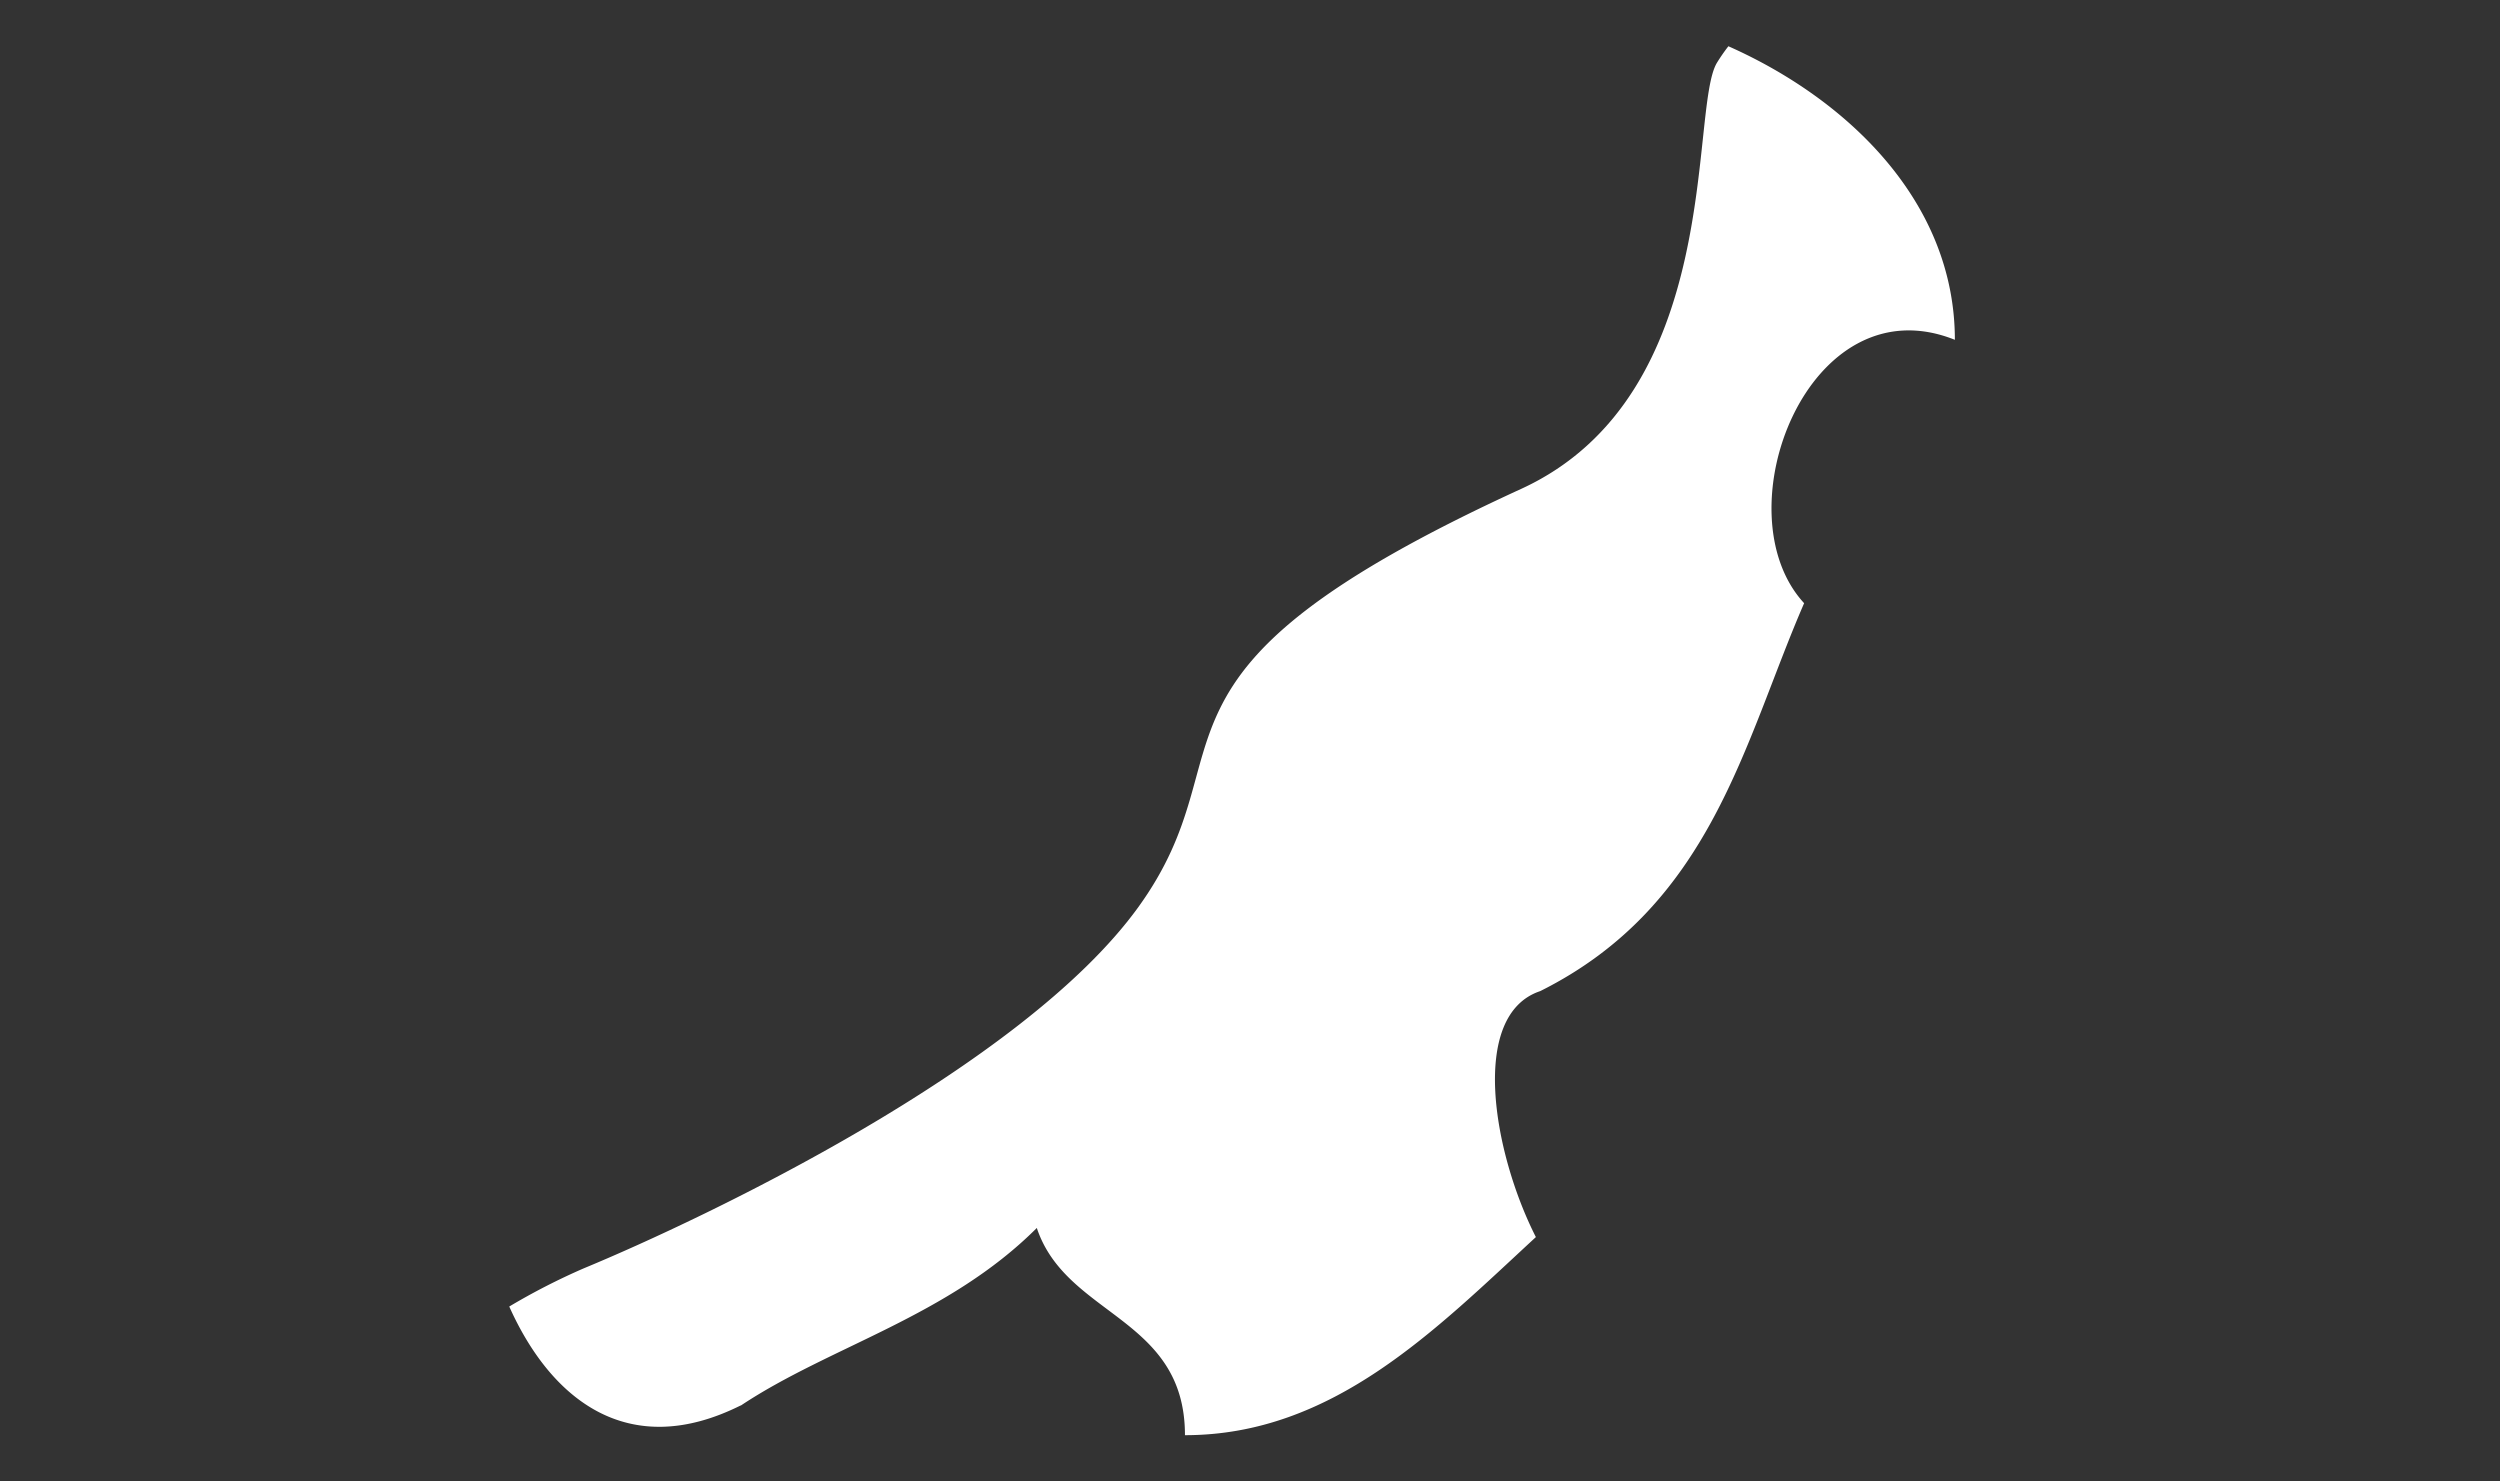 <svg xmlns="http://www.w3.org/2000/svg" xmlns:xlink="http://www.w3.org/1999/xlink" width="54" height="32" viewBox="0 0 54 32"><rect x="0" y="0" width="54" height="32" fill="#333333" stroke="none"/><defs><clipPath id="a"><rect width="31.213" height="30" fill="#fff"/></clipPath></defs><g transform="translate(-27 -1427)"><rect width="54" height="32" transform="translate(27 1427)" fill="none"/><g transform="translate(38 1428)"><g transform="translate(0 0)" clip-path="url(#a)"><path d="M5,29.361c1.919-1.279,4.476-1.918,6.395-3.837.638,1.918,3.2,1.918,3.2,4.476,3.194,0,5.41-2.277,7.58-4.279-.925-1.821-1.445-4.8.094-5.313,3.7-1.848,4.391-5.363,5.7-8.379-1.815-1.965.093-6.955,3.256-5.689,0-3-2.343-5.21-4.892-6.341a4.066,4.066,0,0,0-.246.355c-.609,1,.182,7.184-4.234,9.208-8.806,4.036-5.762,5.569-8.267,9.034S4.2,25.324,1.6,26.4a14.235,14.235,0,0,0-1.6.821c.887,1.984,2.552,3.359,5,2.136" transform="translate(0 0)" fill="#fff"/></g></g></g></svg>